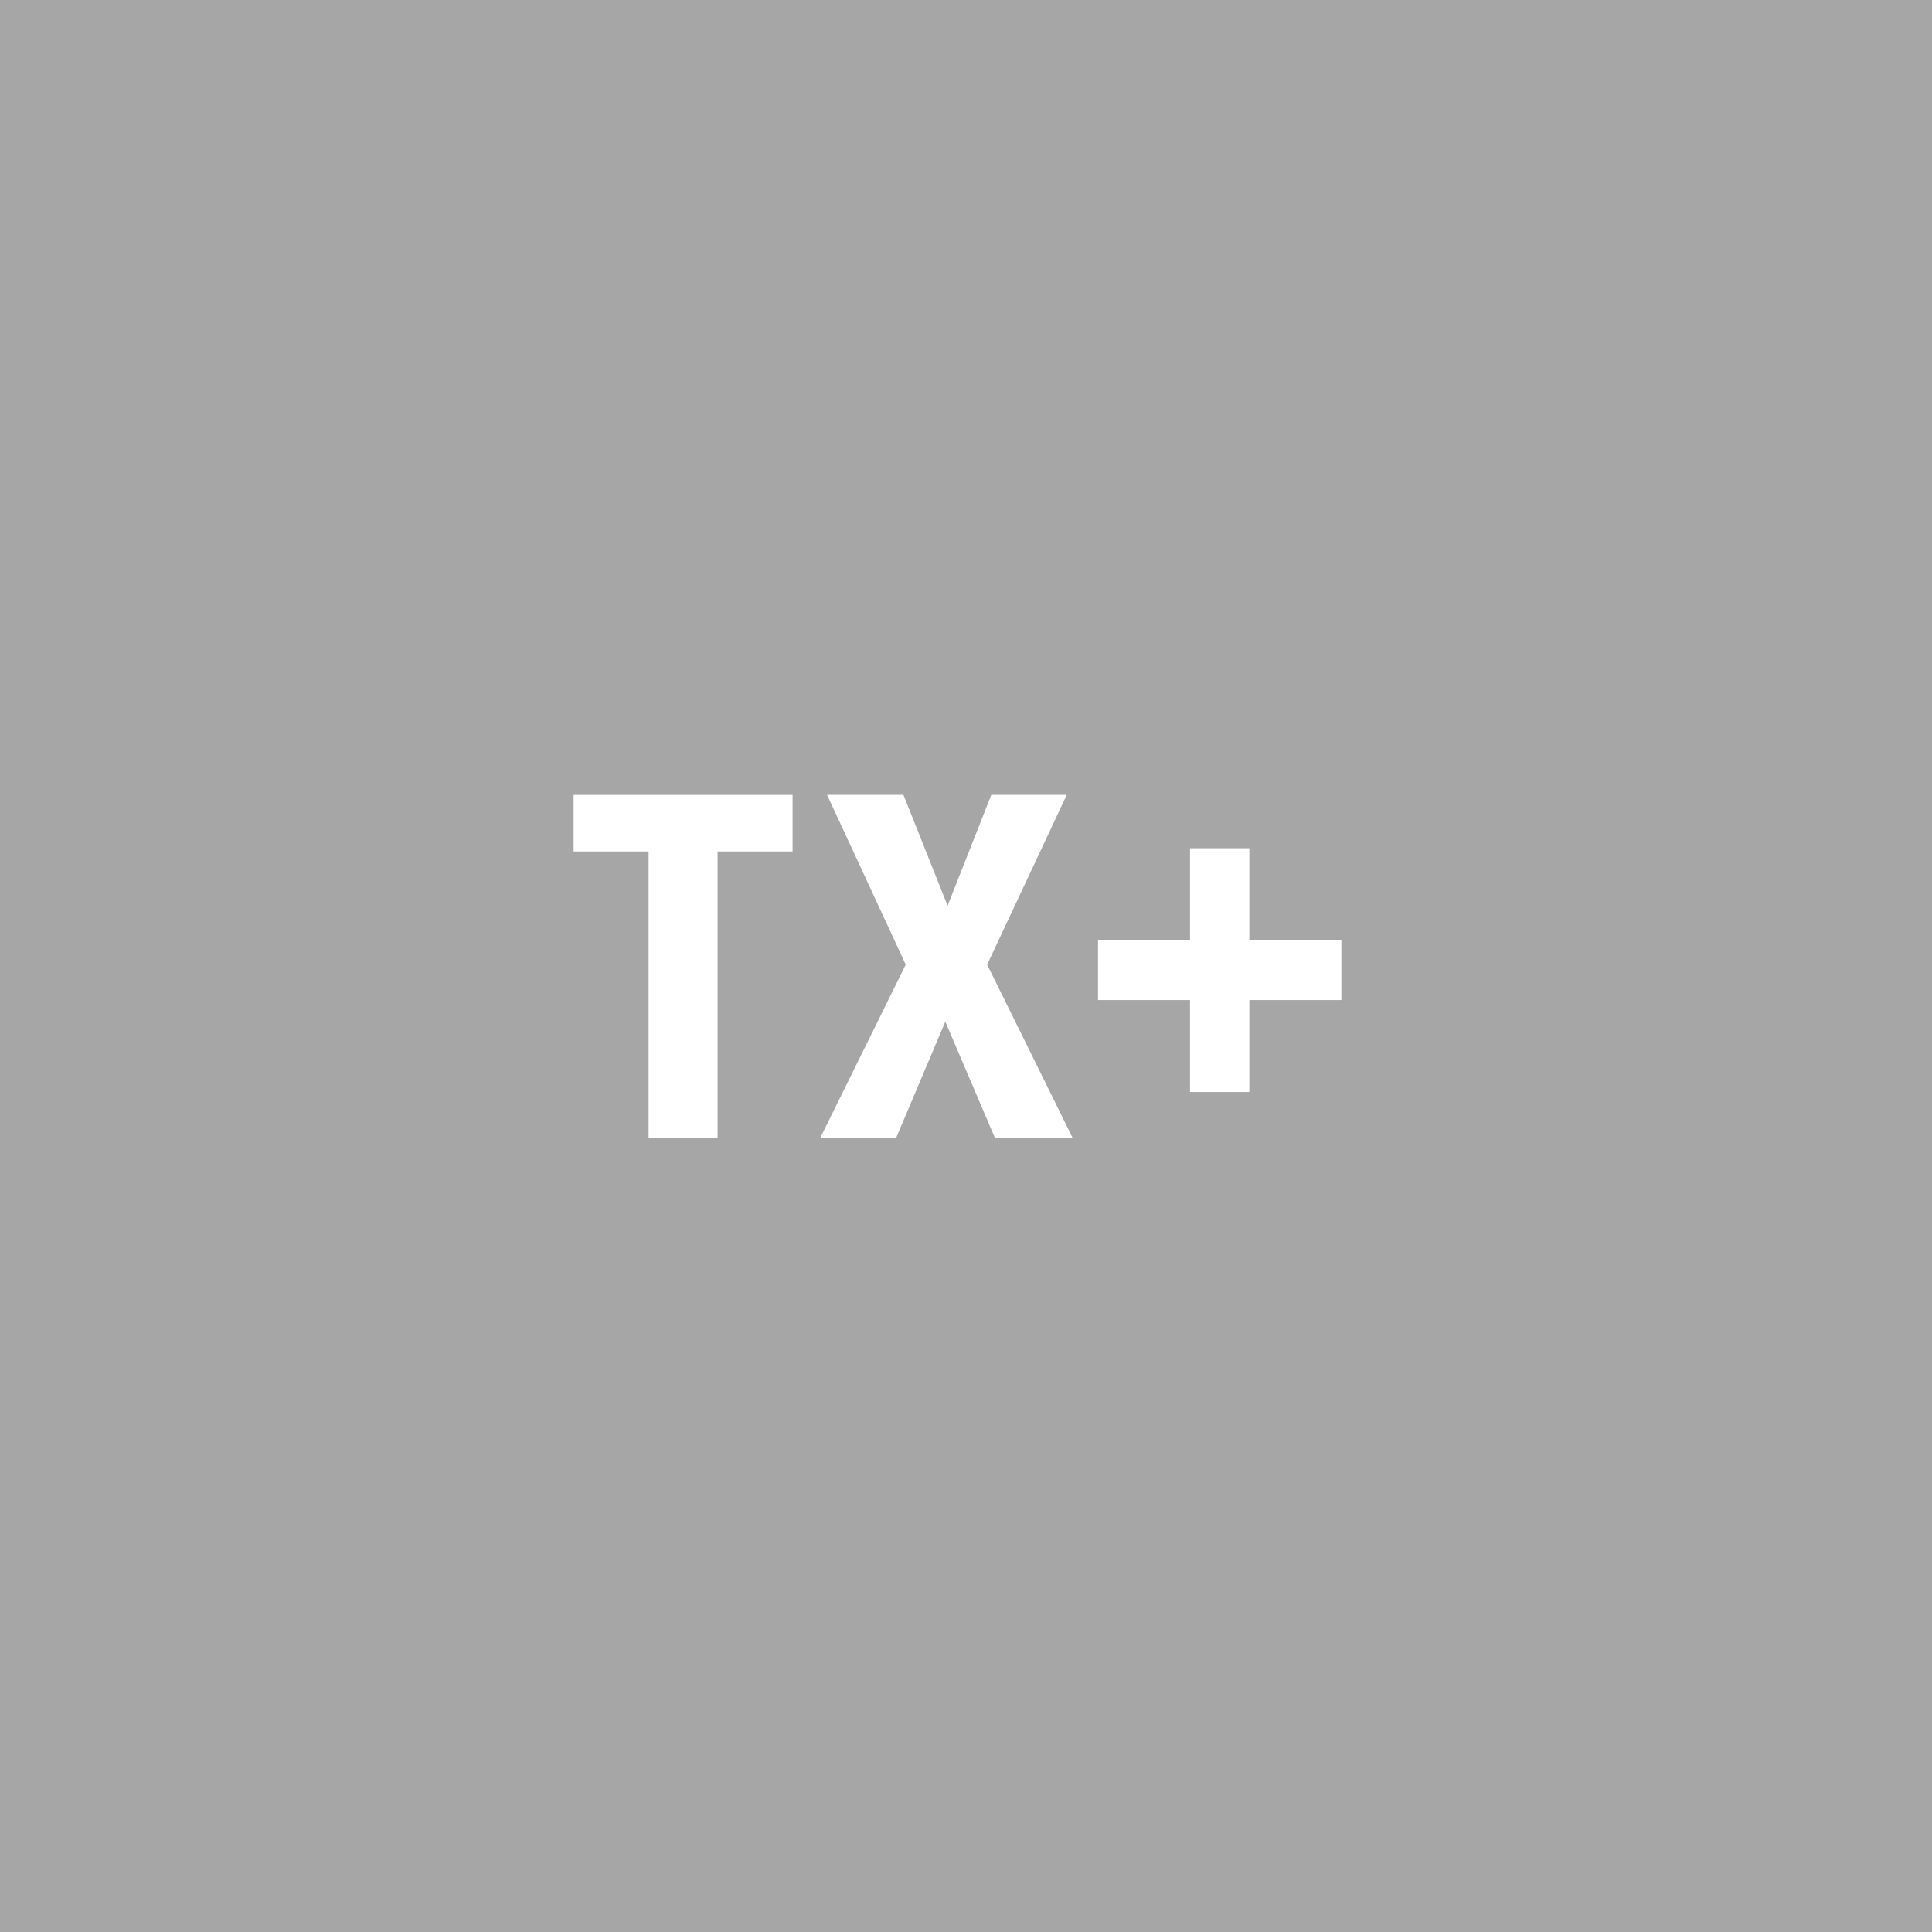 <?xml version="1.0" encoding="UTF-8"?> <svg xmlns="http://www.w3.org/2000/svg" xmlns:xlink="http://www.w3.org/1999/xlink" version="1.1" id="Art" x="0px" y="0px" viewBox="0 0 42 42" style="enable-background:new 0 0 42 42;" xml:space="preserve"> <style type="text/css"> .st0{fill:#A7A6A6;} </style> <path class="st0" d="M0,0v42h42V0H0z M17.23,18.51H15.6v6.23h-1.5v-6.23h-1.63v-1.23h4.76V18.51z M21.63,24.74l-1.08-2.53 l-1.07,2.53h-1.65l1.86-3.77l-1.71-3.69h1.66l0.96,2.41l0.95-2.41h1.64l-1.73,3.69l1.86,3.77H21.63z M29.16,21.74h-2v2h-1.29v-2h-2 v-1.3h2v-2h1.29v2h2V21.74z"></path> </svg> 